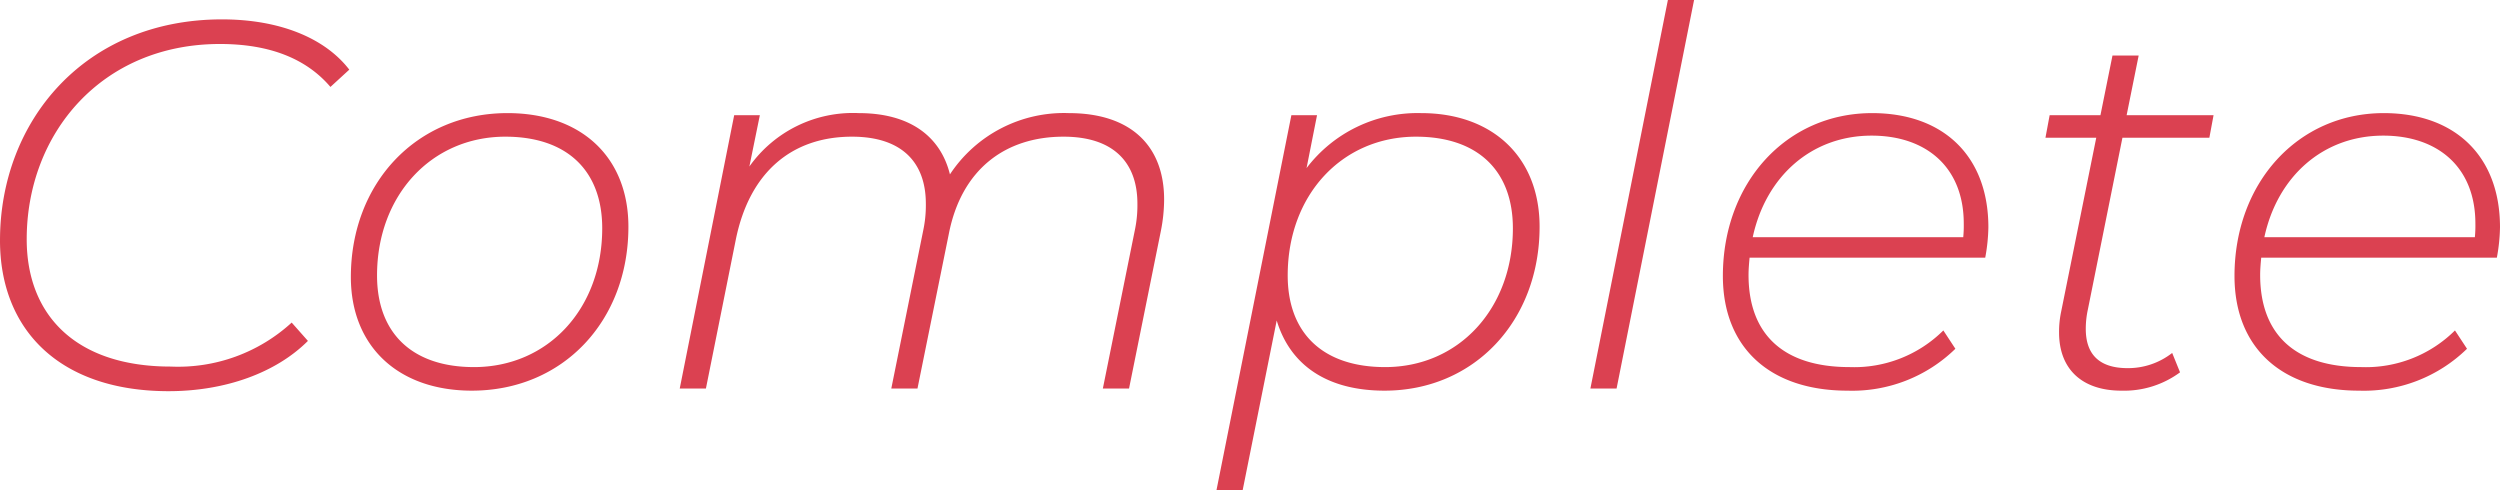 <svg xmlns="http://www.w3.org/2000/svg" width="190.96" height="37.44" viewBox="0 0 190.96 37.44">
  <path id="パス_2310" data-name="パス 2310" d="M-82.18.2c4.32,0,8.2-1.4,10.64-3.84l-1.24-1.4a12.844,12.844,0,0,1-9.24,3.36c-7.24,0-11-3.92-11-9.72,0-8.08,5.72-14.92,14.76-14.92,3.8,0,6.6,1.12,8.44,3.28l1.44-1.32c-1.88-2.44-5.36-3.84-9.72-3.84-10.52,0-16.96,7.8-16.96,16.88C-95.06-4.44-90.46.2-82.18.2ZM-59.02.16c6.96,0,11.96-5.32,11.96-12.52,0-5.32-3.6-8.68-9.24-8.68-6.96,0-11.96,5.36-11.96,12.52C-68.26-3.24-64.66.16-59.02.16Zm.16-1.8c-4.68,0-7.4-2.56-7.4-7,0-6.12,4.16-10.6,9.8-10.6,4.68,0,7.4,2.56,7.4,7C-49.06-6.08-53.22-1.64-58.86-1.64Zm45.44-19.4a10.434,10.434,0,0,0-9.08,4.68c-.72-2.92-3.08-4.68-6.96-4.68a9.7,9.7,0,0,0-8.36,4.08l.8-3.92h-1.96L-43.14,0h2l2.28-11.36c1.04-5.16,4.28-7.88,8.88-7.88,3.76,0,5.64,1.92,5.64,5.12a9.266,9.266,0,0,1-.2,2.04L-26.98,0h2l2.4-11.84c.96-4.88,4.28-7.4,8.76-7.4,3.76,0,5.64,1.92,5.64,5.12a9.266,9.266,0,0,1-.2,2.04L-10.82,0h2l2.44-12.08a12.432,12.432,0,0,0,.24-2.36C-6.14-18.52-8.66-21.04-13.42-21.04Zm26.92,0a10.647,10.647,0,0,0-8.76,4.2l.8-4.04H3.58L-2.14,7.76h2L2.46-5.2C3.5-1.76,6.34.16,10.7.16c6.84,0,11.84-5.32,11.84-12.52C22.54-17.72,18.9-21.04,13.5-21.04ZM10.74-1.64c-4.72,0-7.44-2.56-7.44-7,0-6.16,4.16-10.6,9.8-10.6,4.68,0,7.4,2.56,7.4,7C20.5-6.12,16.38-1.64,10.74-1.64ZM26.42,0h2l5.92-29.68h-2ZM56.58-10a13.776,13.776,0,0,0,.24-2.32c0-5.44-3.44-8.72-8.88-8.72-6.56,0-11.4,5.32-11.4,12.44,0,5.48,3.6,8.76,9.52,8.76a11.271,11.271,0,0,0,8.24-3.2l-.92-1.4a9.663,9.663,0,0,1-7.16,2.8c-5.08,0-7.72-2.52-7.72-7.04,0-.44.04-.88.08-1.32ZM47.9-19.32c4.16,0,7.04,2.4,7.04,6.72a9.041,9.041,0,0,1-.04,1.04H38.82C39.82-16.2,43.3-19.32,47.9-19.32Zm19.16.16H73.7l.32-1.72H67.38l.92-4.56h-2l-.92,4.56H61.5l-.32,1.72h3.88L62.38-5.88a7.484,7.484,0,0,0-.16,1.6c0,2.8,1.76,4.44,4.76,4.44a7.191,7.191,0,0,0,4.48-1.4l-.6-1.48a5.465,5.465,0,0,1-3.4,1.16c-2.16,0-3.2-1.04-3.2-3a6.931,6.931,0,0,1,.16-1.48ZM95.66-10a13.776,13.776,0,0,0,.24-2.32c0-5.44-3.44-8.72-8.88-8.72-6.56,0-11.4,5.32-11.4,12.44,0,5.48,3.6,8.76,9.52,8.76a11.271,11.271,0,0,0,8.24-3.2l-.92-1.4a9.663,9.663,0,0,1-7.16,2.8c-5.08,0-7.72-2.52-7.72-7.04,0-.44.04-.88.08-1.32Zm-8.68-9.32c4.16,0,7.04,2.4,7.04,6.72a9.039,9.039,0,0,1-.04,1.04H77.9C78.9-16.2,82.38-19.32,86.98-19.32Z" transform="translate(95.06 29.68)" fill="#db4151"/>
</svg>

